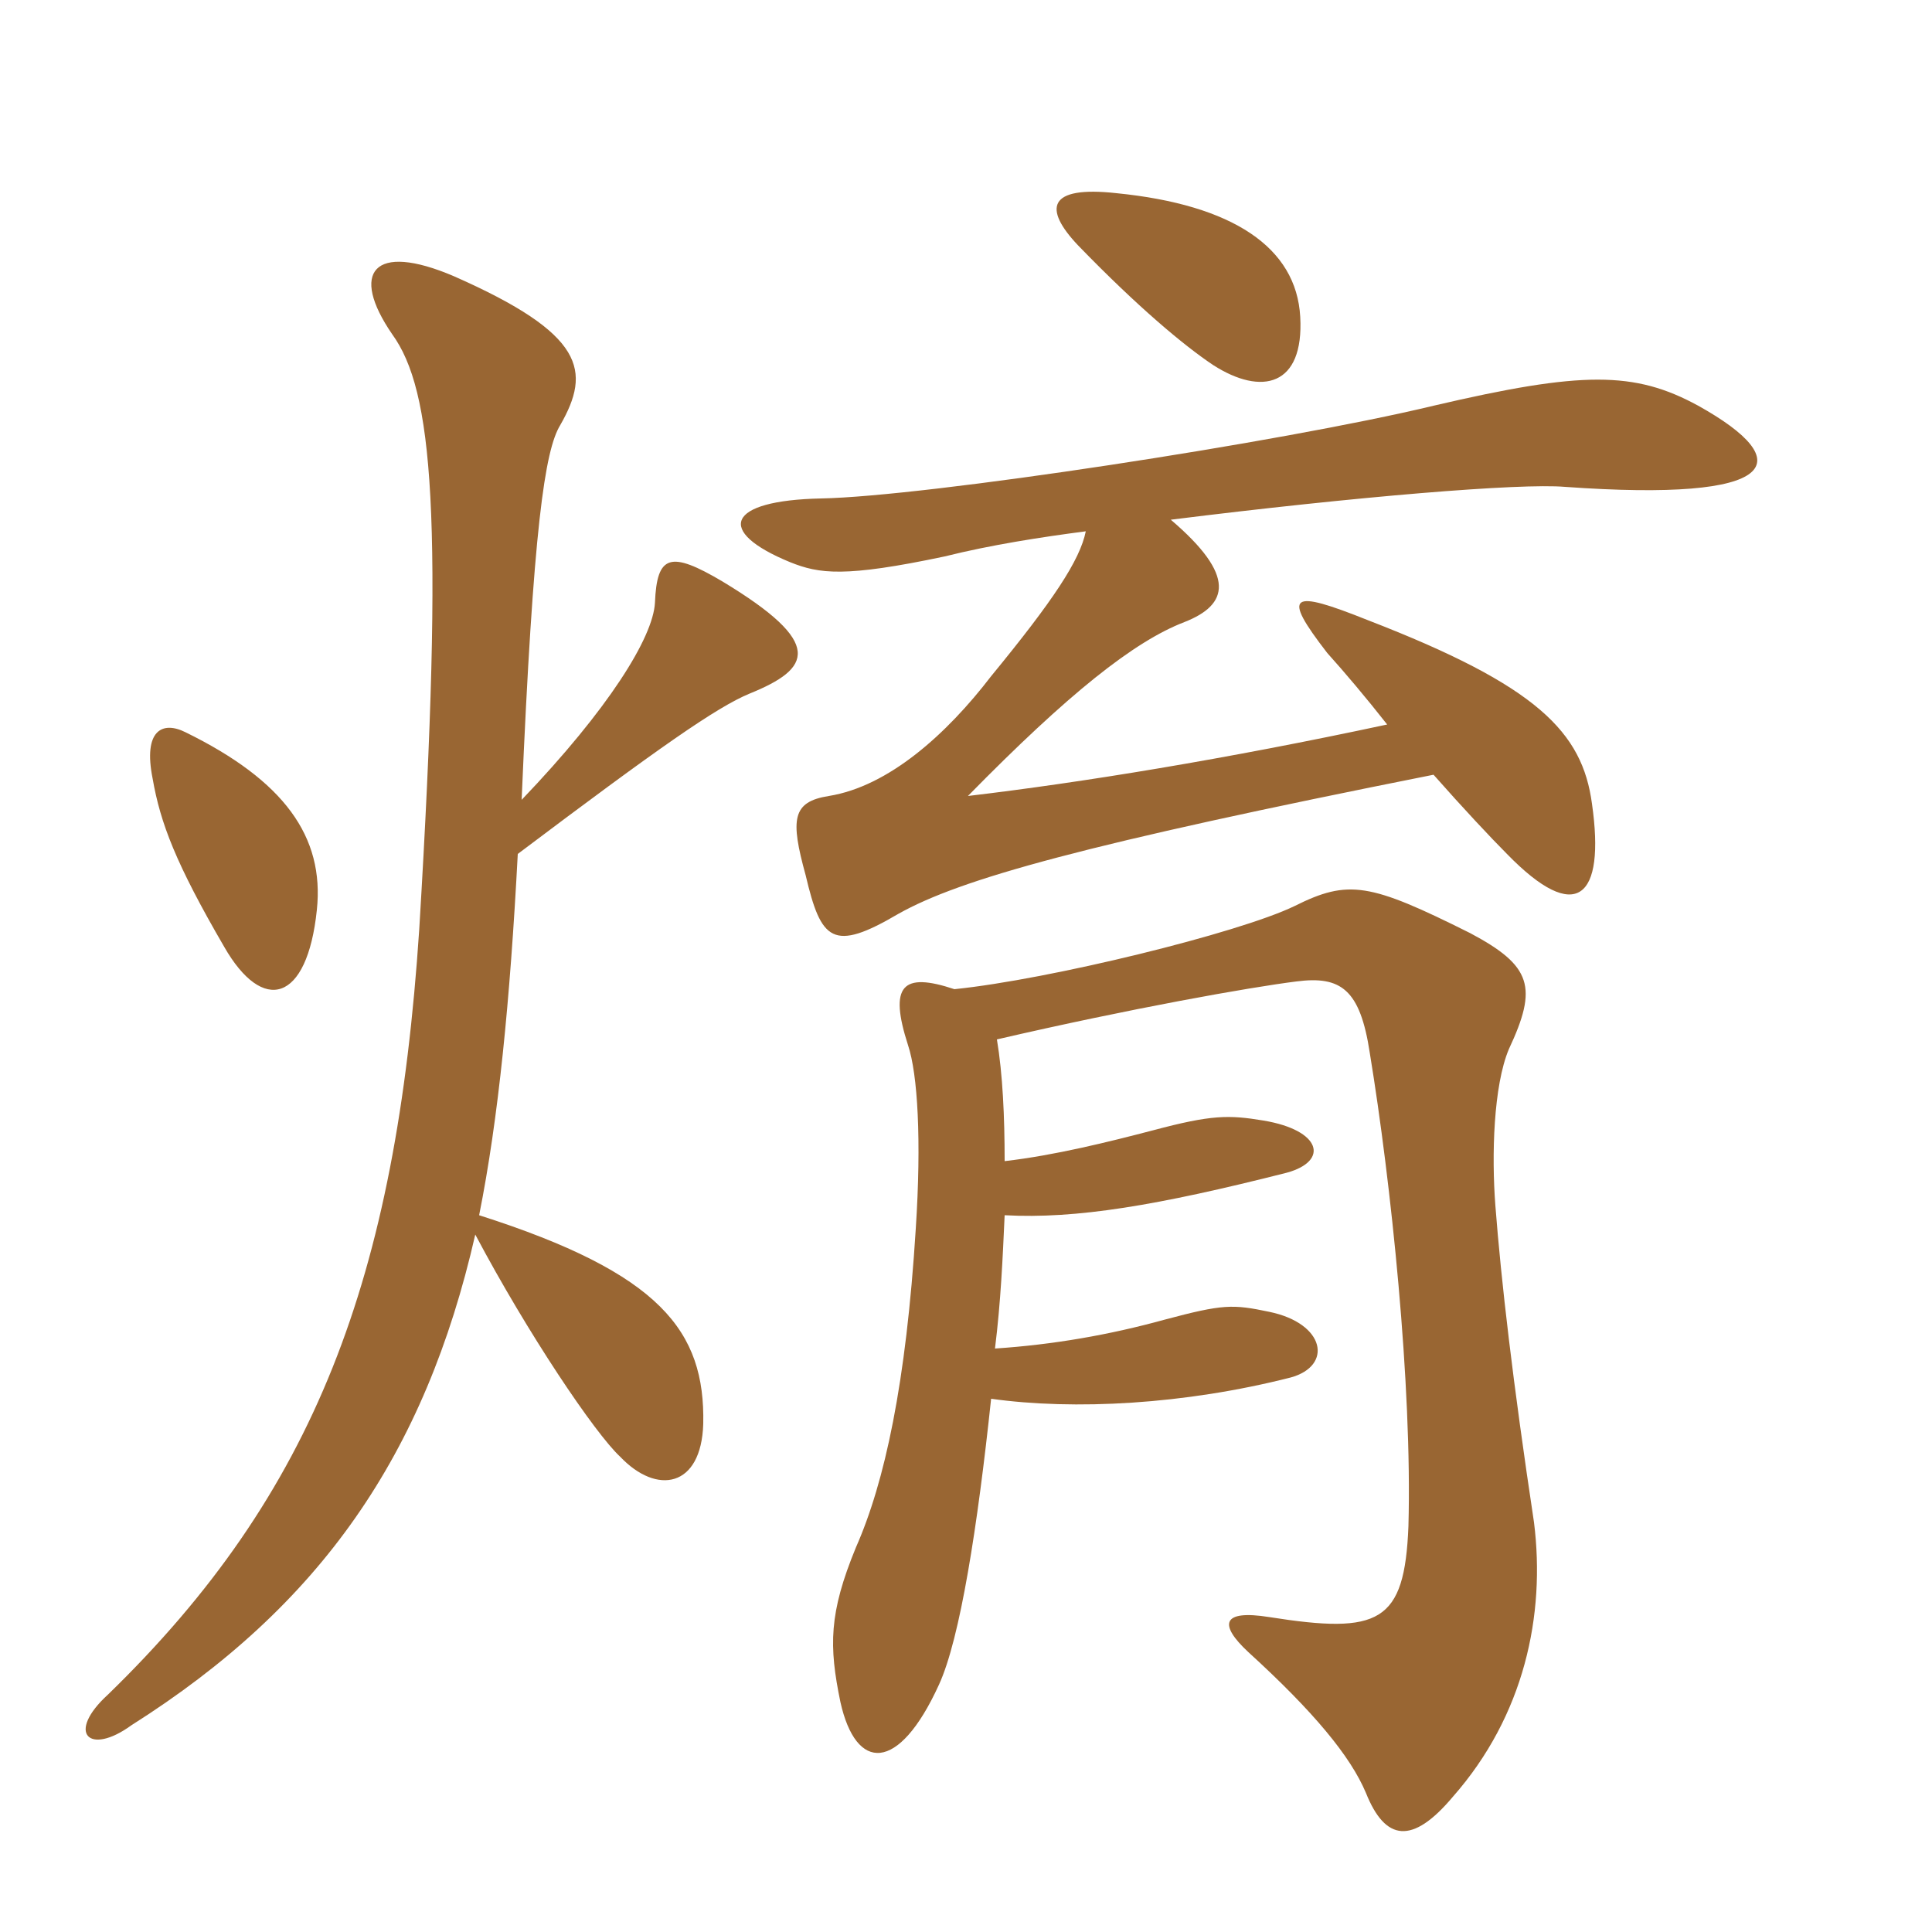 <svg xmlns="http://www.w3.org/2000/svg" xmlns:xlink="http://www.w3.org/1999/xlink" width="150" height="150"><path fill="#996633" padding="10" d="M90.90 40.35C105.30 38.55 118.05 37.50 121.50 37.80C138.30 39 139.65 35.85 131.85 31.50C126.90 28.80 122.85 28.80 111.30 31.50C99.45 34.35 71.85 38.55 63.75 38.70C56.40 38.85 55.50 41.25 61.35 43.65C63.60 44.55 65.55 44.85 73.35 43.20C76.95 42.30 80.85 41.70 84.30 41.25C83.85 43.50 81.75 46.65 76.95 52.50C73.50 57 69 61.05 64.35 61.80C61.50 62.25 61.35 63.60 62.55 67.95C63.75 73.05 64.65 73.95 69.75 70.95C74.55 68.25 84.15 65.55 111.30 60.15C113.55 62.70 115.80 65.10 117 66.30C122.40 71.85 124.65 69.75 123.60 62.40C122.85 56.85 119.40 53.25 106.20 48.15C100.20 45.75 99.45 46.05 103.05 50.70C104.40 52.20 106.05 54.15 107.70 56.25C95.10 58.95 84 60.75 75.15 61.80C82.95 53.85 88.05 49.80 91.95 48.30C95.40 46.95 96 44.70 90.90 40.35ZM100.95 24.60C100.65 19.20 95.70 15.90 86.70 15C81.30 14.40 81 16.20 83.70 19.05C88.35 23.85 91.95 26.85 94.20 28.35C97.95 30.75 101.25 30 100.95 24.60ZM77.25 104.70C77.70 101.10 77.85 97.65 78 94.35C83.55 94.65 89.85 93.60 99.90 91.05C103.20 90.15 102.60 87.75 98.10 87C95.40 86.55 94.05 86.55 89.55 87.75C86.10 88.65 81.90 89.70 78 90.15C78 86.70 77.85 83.40 77.40 80.70C87.75 78.30 97.05 76.65 100.65 76.20C104.10 75.75 105.60 76.80 106.35 81.75C108 91.80 109.65 107.55 109.35 118.50C109.05 126 107.10 126.90 98.55 125.55C94.80 124.95 94.65 126.15 96.90 128.25C102 132.90 104.85 136.35 106.05 139.20C107.55 142.95 109.65 143.25 112.80 139.50C118.35 133.20 120 125.40 119.10 118.20C117.45 107.25 116.55 99.45 116.10 93.60C115.80 89.70 115.95 84.30 117.15 81.45C119.40 76.65 118.95 75 114.15 72.45C106.35 68.55 104.70 68.25 100.50 70.35C96.15 72.45 81.45 76.05 74.10 76.80C70.05 75.45 69 76.50 70.50 81.15C71.25 83.40 71.55 88.50 71.10 95.40C70.35 107.40 68.70 115.05 66.45 120.15C64.35 125.25 64.35 127.80 65.25 132.15C66.45 137.55 69.75 137.70 72.90 130.80C74.55 127.20 75.90 118.50 76.95 108.60C83.40 109.50 91.95 109.05 100.20 106.95C103.50 106.05 102.90 102.75 98.55 101.85C95.70 101.25 94.95 101.25 90.45 102.45C86.10 103.65 81.75 104.40 77.25 104.70ZM40.50 62.10C41.40 40.95 42.30 34.95 43.50 33C45.90 28.80 45.45 25.95 35.25 21.45C28.95 18.75 27.15 21.15 30.45 25.95C33.60 30.30 34.50 39.90 32.55 72.15C30.75 99.30 24.45 115.95 8.40 131.55C5.10 134.55 6.90 136.35 10.20 133.95C24.90 124.65 33 112.95 36.90 95.85C40.95 103.50 46.20 111.30 48.15 113.10C51 116.10 54.45 115.50 54.60 110.55C54.75 103.35 51.30 98.85 37.20 94.35C38.70 86.85 39.60 77.70 40.20 66.30C51.15 58.05 55.65 54.90 58.20 53.85C63 51.90 64.05 49.95 56.10 45.15C52.05 42.75 51 43.05 50.85 46.80C50.70 49.50 47.25 55.05 40.50 62.10ZM24.60 70.65C25.20 64.95 22.05 60.60 14.40 56.85C12.60 55.95 11.10 56.70 11.85 60.45C12.45 63.90 13.65 67.05 17.40 73.50C20.40 78.75 23.85 77.85 24.60 70.65Z"/></svg>
